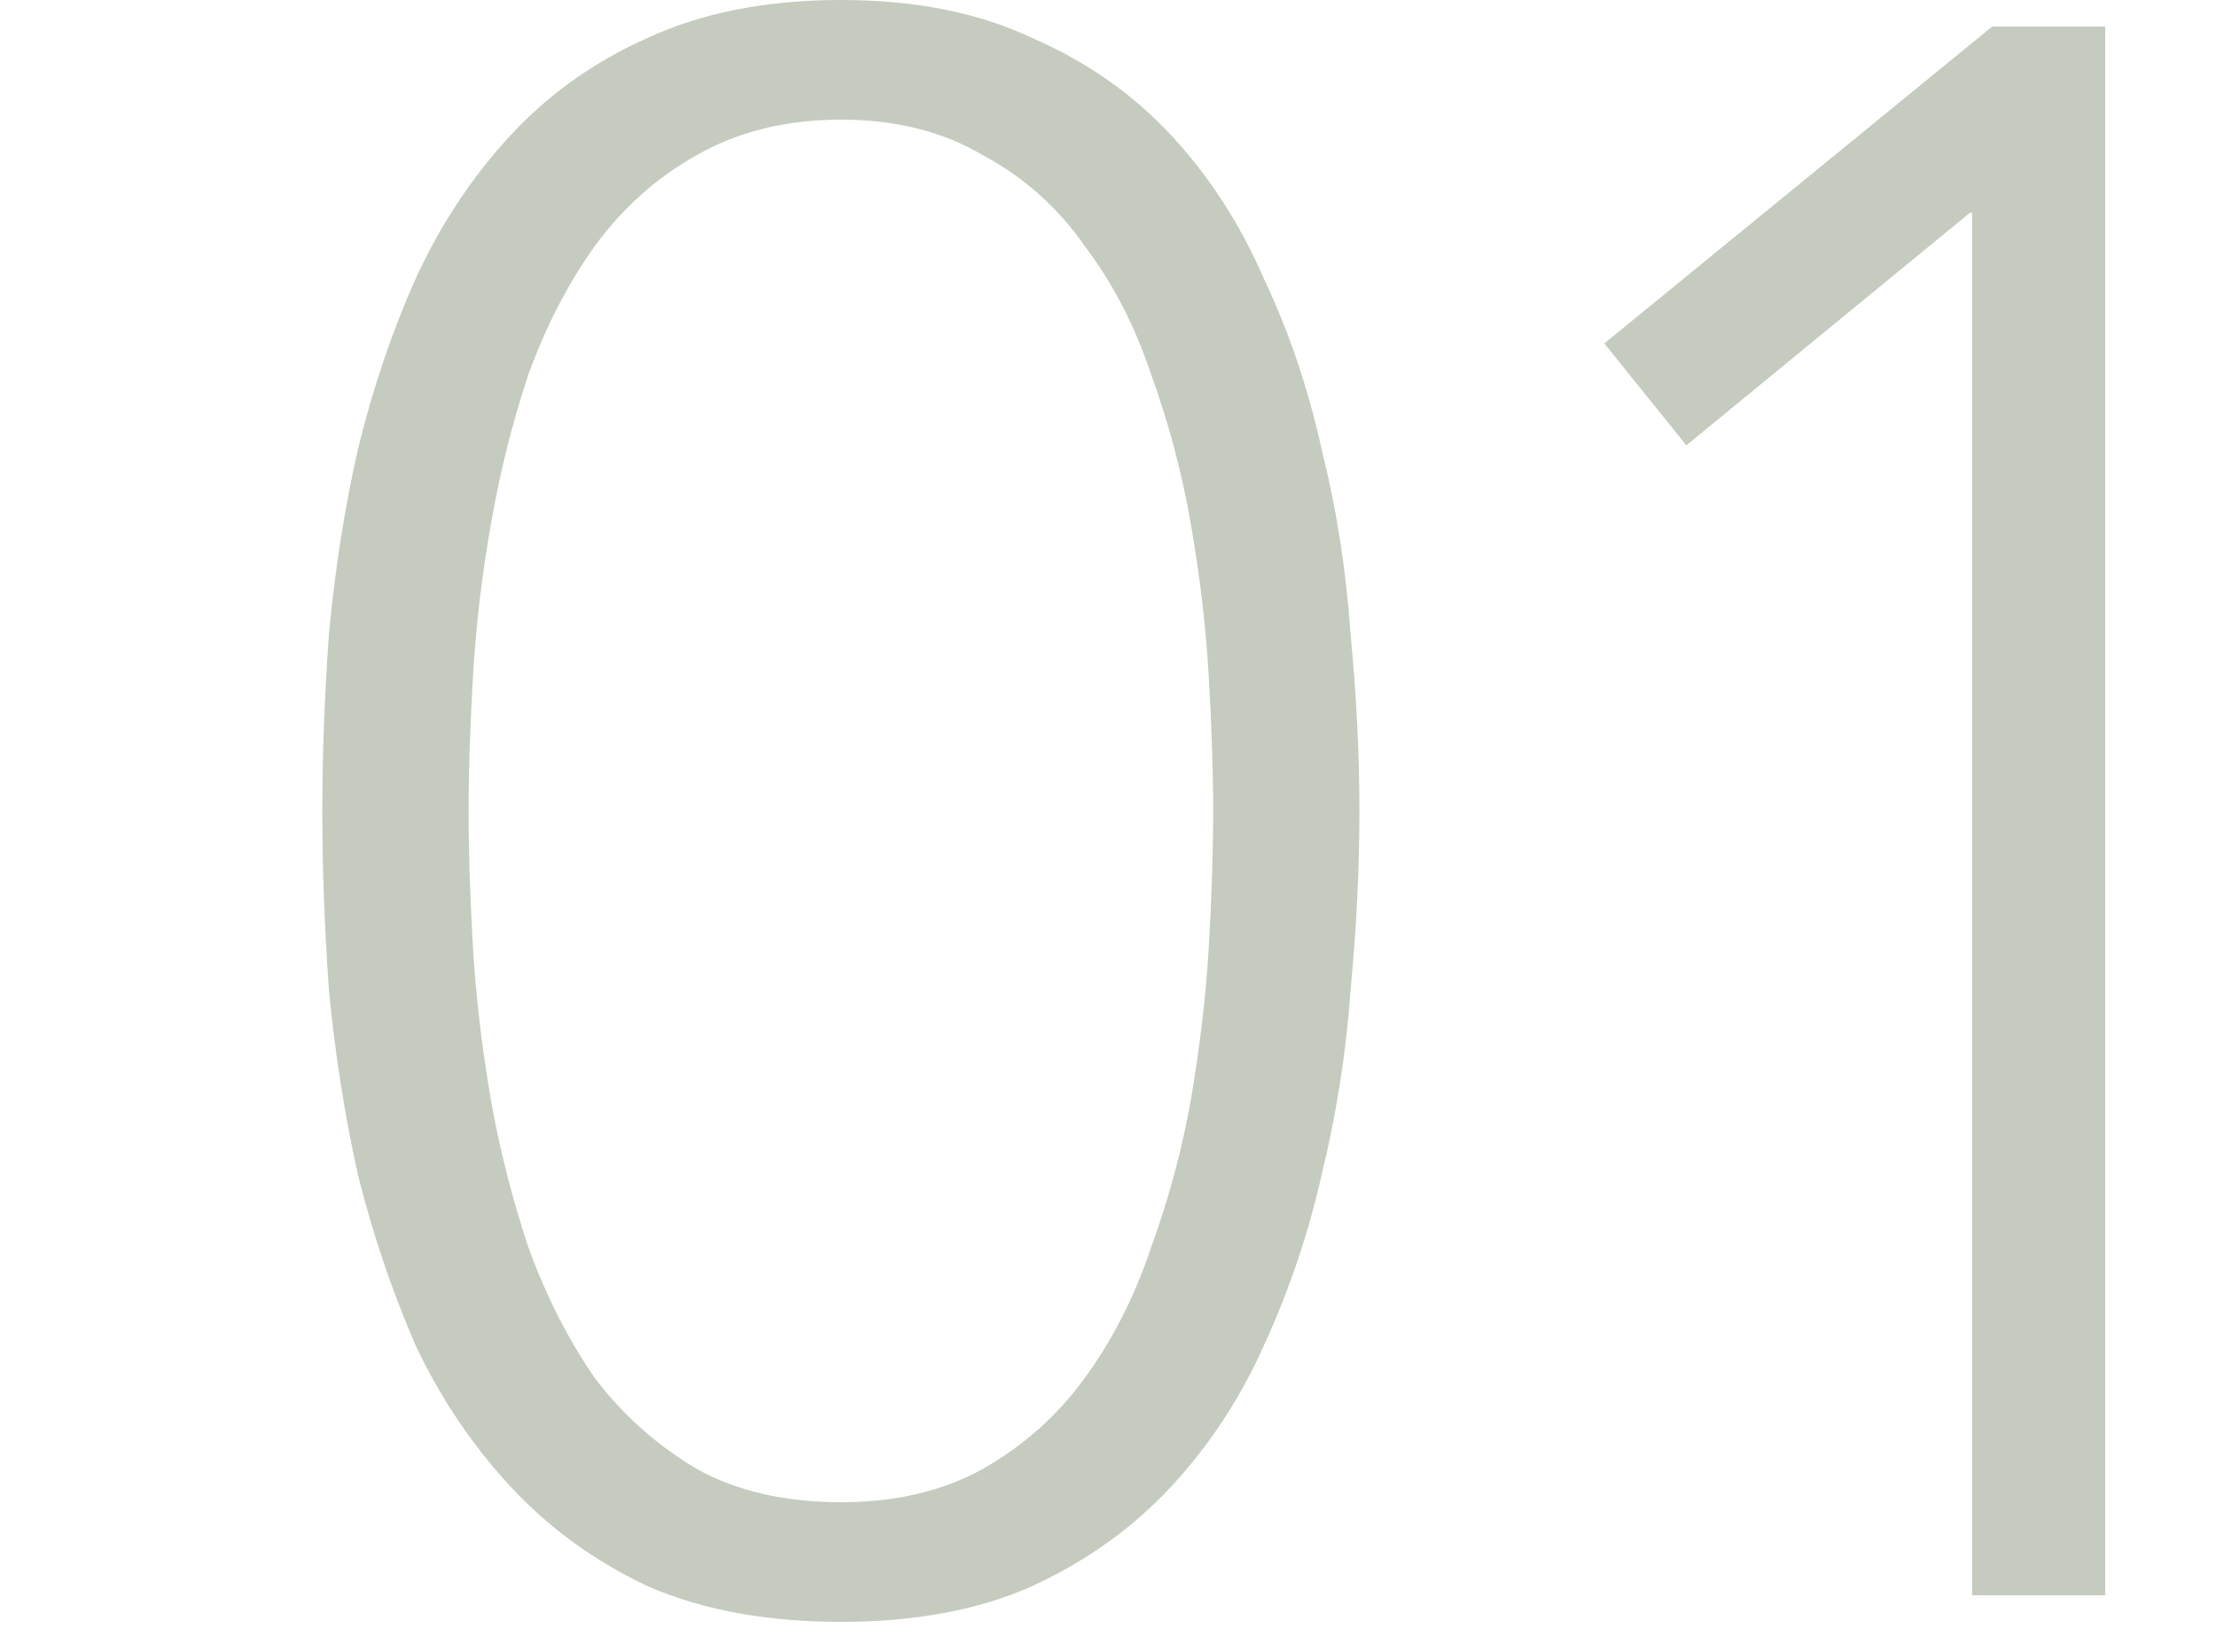 <?xml version="1.0" encoding="UTF-8"?> <svg xmlns="http://www.w3.org/2000/svg" width="55" height="41" viewBox="0 0 55 41" fill="none"><path d="M8 20.13C8 18.737 8.055 17.27 8.165 15.73C8.312 14.153 8.55 12.632 8.88 11.165C9.247 9.662 9.723 8.25 10.31 6.93C10.933 5.573 11.722 4.382 12.675 3.355C13.628 2.328 14.765 1.522 16.085 0.935C17.442 0.312 19.037 0 20.87 0C22.703 0 24.28 0.312 25.6 0.935C26.957 1.522 28.112 2.328 29.065 3.355C30.018 4.382 30.788 5.573 31.375 6.93C31.998 8.25 32.475 9.662 32.805 11.165C33.172 12.632 33.41 14.153 33.52 15.73C33.667 17.27 33.74 18.737 33.74 20.13C33.74 21.56 33.667 23.045 33.52 24.585C33.41 26.125 33.172 27.647 32.805 29.15C32.475 30.617 31.998 32.028 31.375 33.385C30.788 34.705 30.018 35.878 29.065 36.905C28.112 37.932 26.957 38.757 25.6 39.38C24.28 39.967 22.703 40.26 20.87 40.26C19.037 40.26 17.442 39.967 16.085 39.38C14.765 38.757 13.628 37.932 12.675 36.905C11.722 35.878 10.933 34.705 10.31 33.385C9.723 32.028 9.247 30.617 8.88 29.15C8.55 27.647 8.312 26.125 8.165 24.585C8.055 23.045 8 21.56 8 20.13ZM11.63 20.13C11.63 21.157 11.667 22.293 11.74 23.54C11.813 24.75 11.96 25.997 12.18 27.28C12.4 28.527 12.712 29.755 13.115 30.965C13.555 32.175 14.105 33.257 14.765 34.21C15.462 35.127 16.305 35.878 17.295 36.465C18.285 37.015 19.477 37.29 20.87 37.29C22.227 37.29 23.4 37.015 24.39 36.465C25.417 35.878 26.26 35.127 26.92 34.21C27.617 33.257 28.167 32.175 28.57 30.965C29.01 29.755 29.34 28.527 29.56 27.28C29.78 25.997 29.927 24.75 30 23.54C30.073 22.293 30.11 21.157 30.11 20.13C30.11 19.14 30.073 18.022 30 16.775C29.927 15.528 29.78 14.282 29.56 13.035C29.34 11.752 29.01 10.505 28.57 9.295C28.167 8.085 27.617 7.022 26.92 6.105C26.26 5.152 25.417 4.4 24.39 3.85C23.4 3.263 22.227 2.97 20.87 2.97C19.513 2.97 18.322 3.263 17.295 3.85C16.305 4.4 15.462 5.152 14.765 6.105C14.105 7.022 13.555 8.085 13.115 9.295C12.712 10.505 12.4 11.752 12.18 13.035C11.96 14.282 11.813 15.528 11.74 16.775C11.667 18.022 11.63 19.14 11.63 20.13Z" fill="#C5CBBF"></path><path d="M48.949 5.28H48.894L41.854 11.055L39.819 8.525L49.444 0.66H52.249V39.6H48.949V5.28Z" fill="#C5CBBF"></path></svg> 